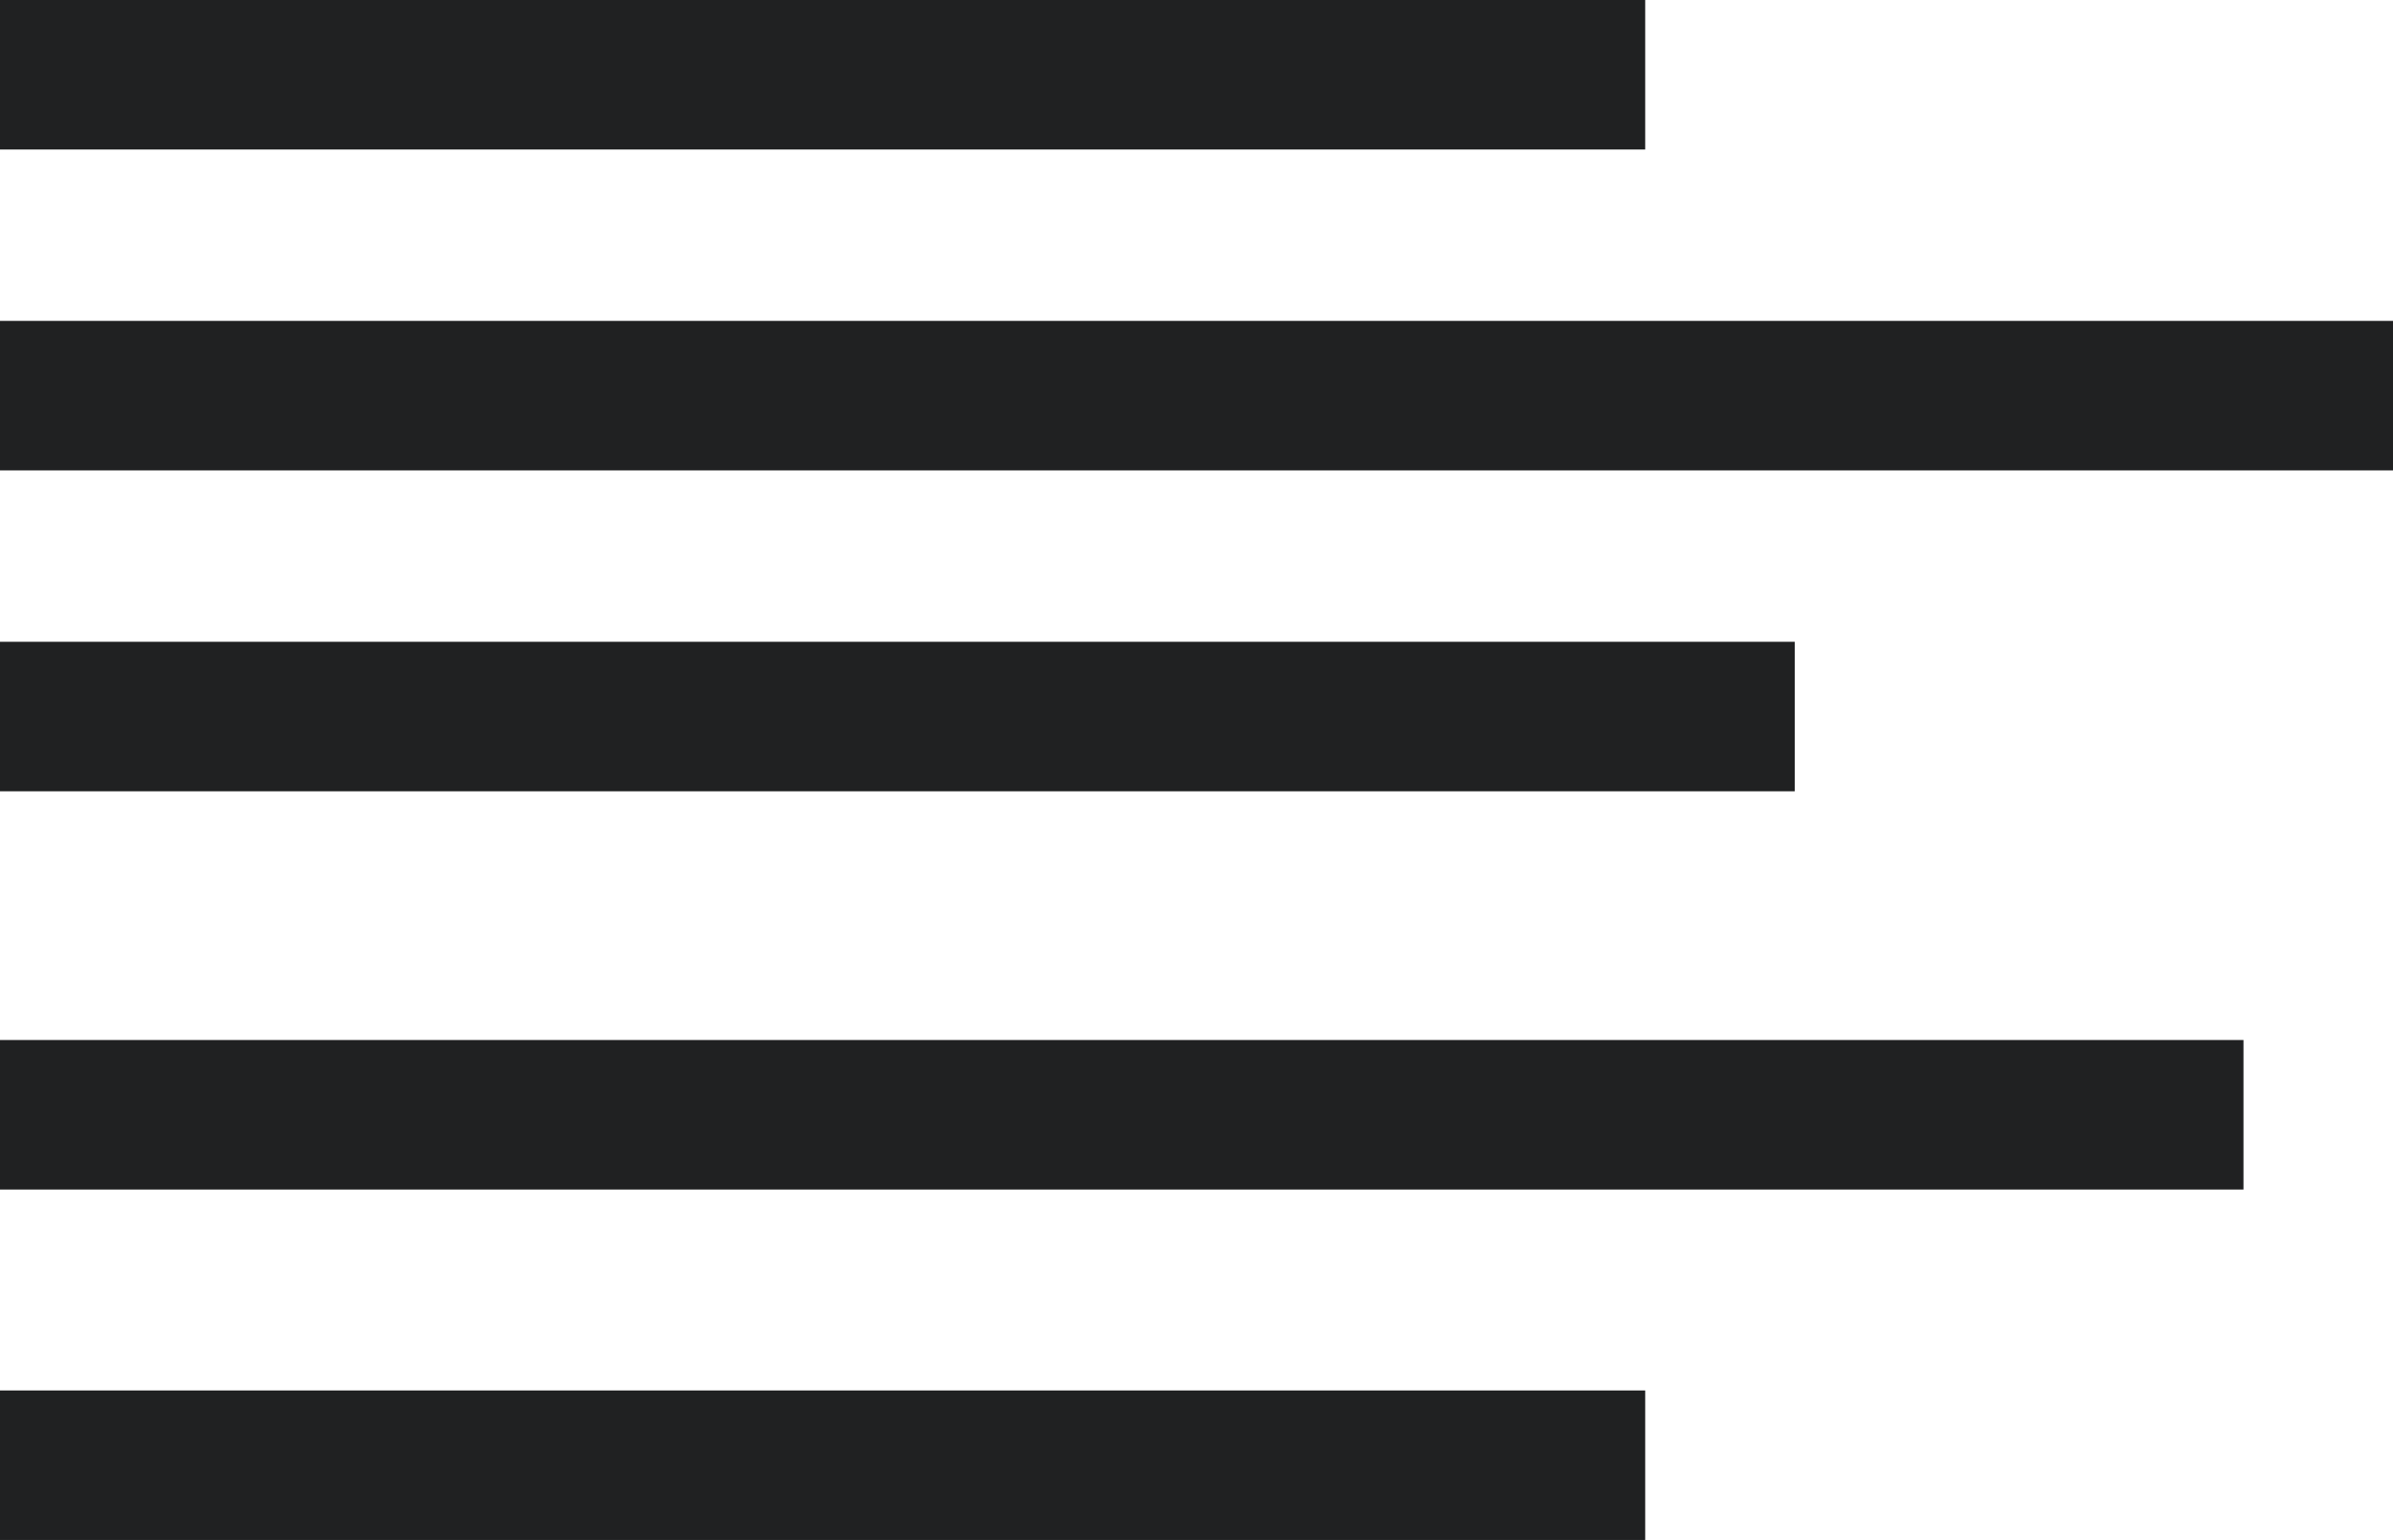 <svg id="Group_5109" data-name="Group 5109" xmlns="http://www.w3.org/2000/svg" width="27.687" height="17.82" viewBox="0 0 27.687 17.82">
  <rect id="Rectangle_731" data-name="Rectangle 731" width="19.035" height="1.73" transform="translate(0 0)" fill="#202122"/>
  <rect id="Rectangle_732" data-name="Rectangle 732" width="27.687" height="1.73" transform="translate(0 3.713)" fill="#202122"/>
  <rect id="Rectangle_733" data-name="Rectangle 733" width="20.765" height="1.73" transform="translate(0 7.426)" fill="#202122"/>
  <rect id="Rectangle_734" data-name="Rectangle 734" width="25.957" height="1.73" transform="translate(0 12.034)" fill="#202122"/>
  <rect id="Rectangle_735" data-name="Rectangle 735" width="19.035" height="1.73" transform="translate(0 16.089)" fill="#202122"/>
</svg>
